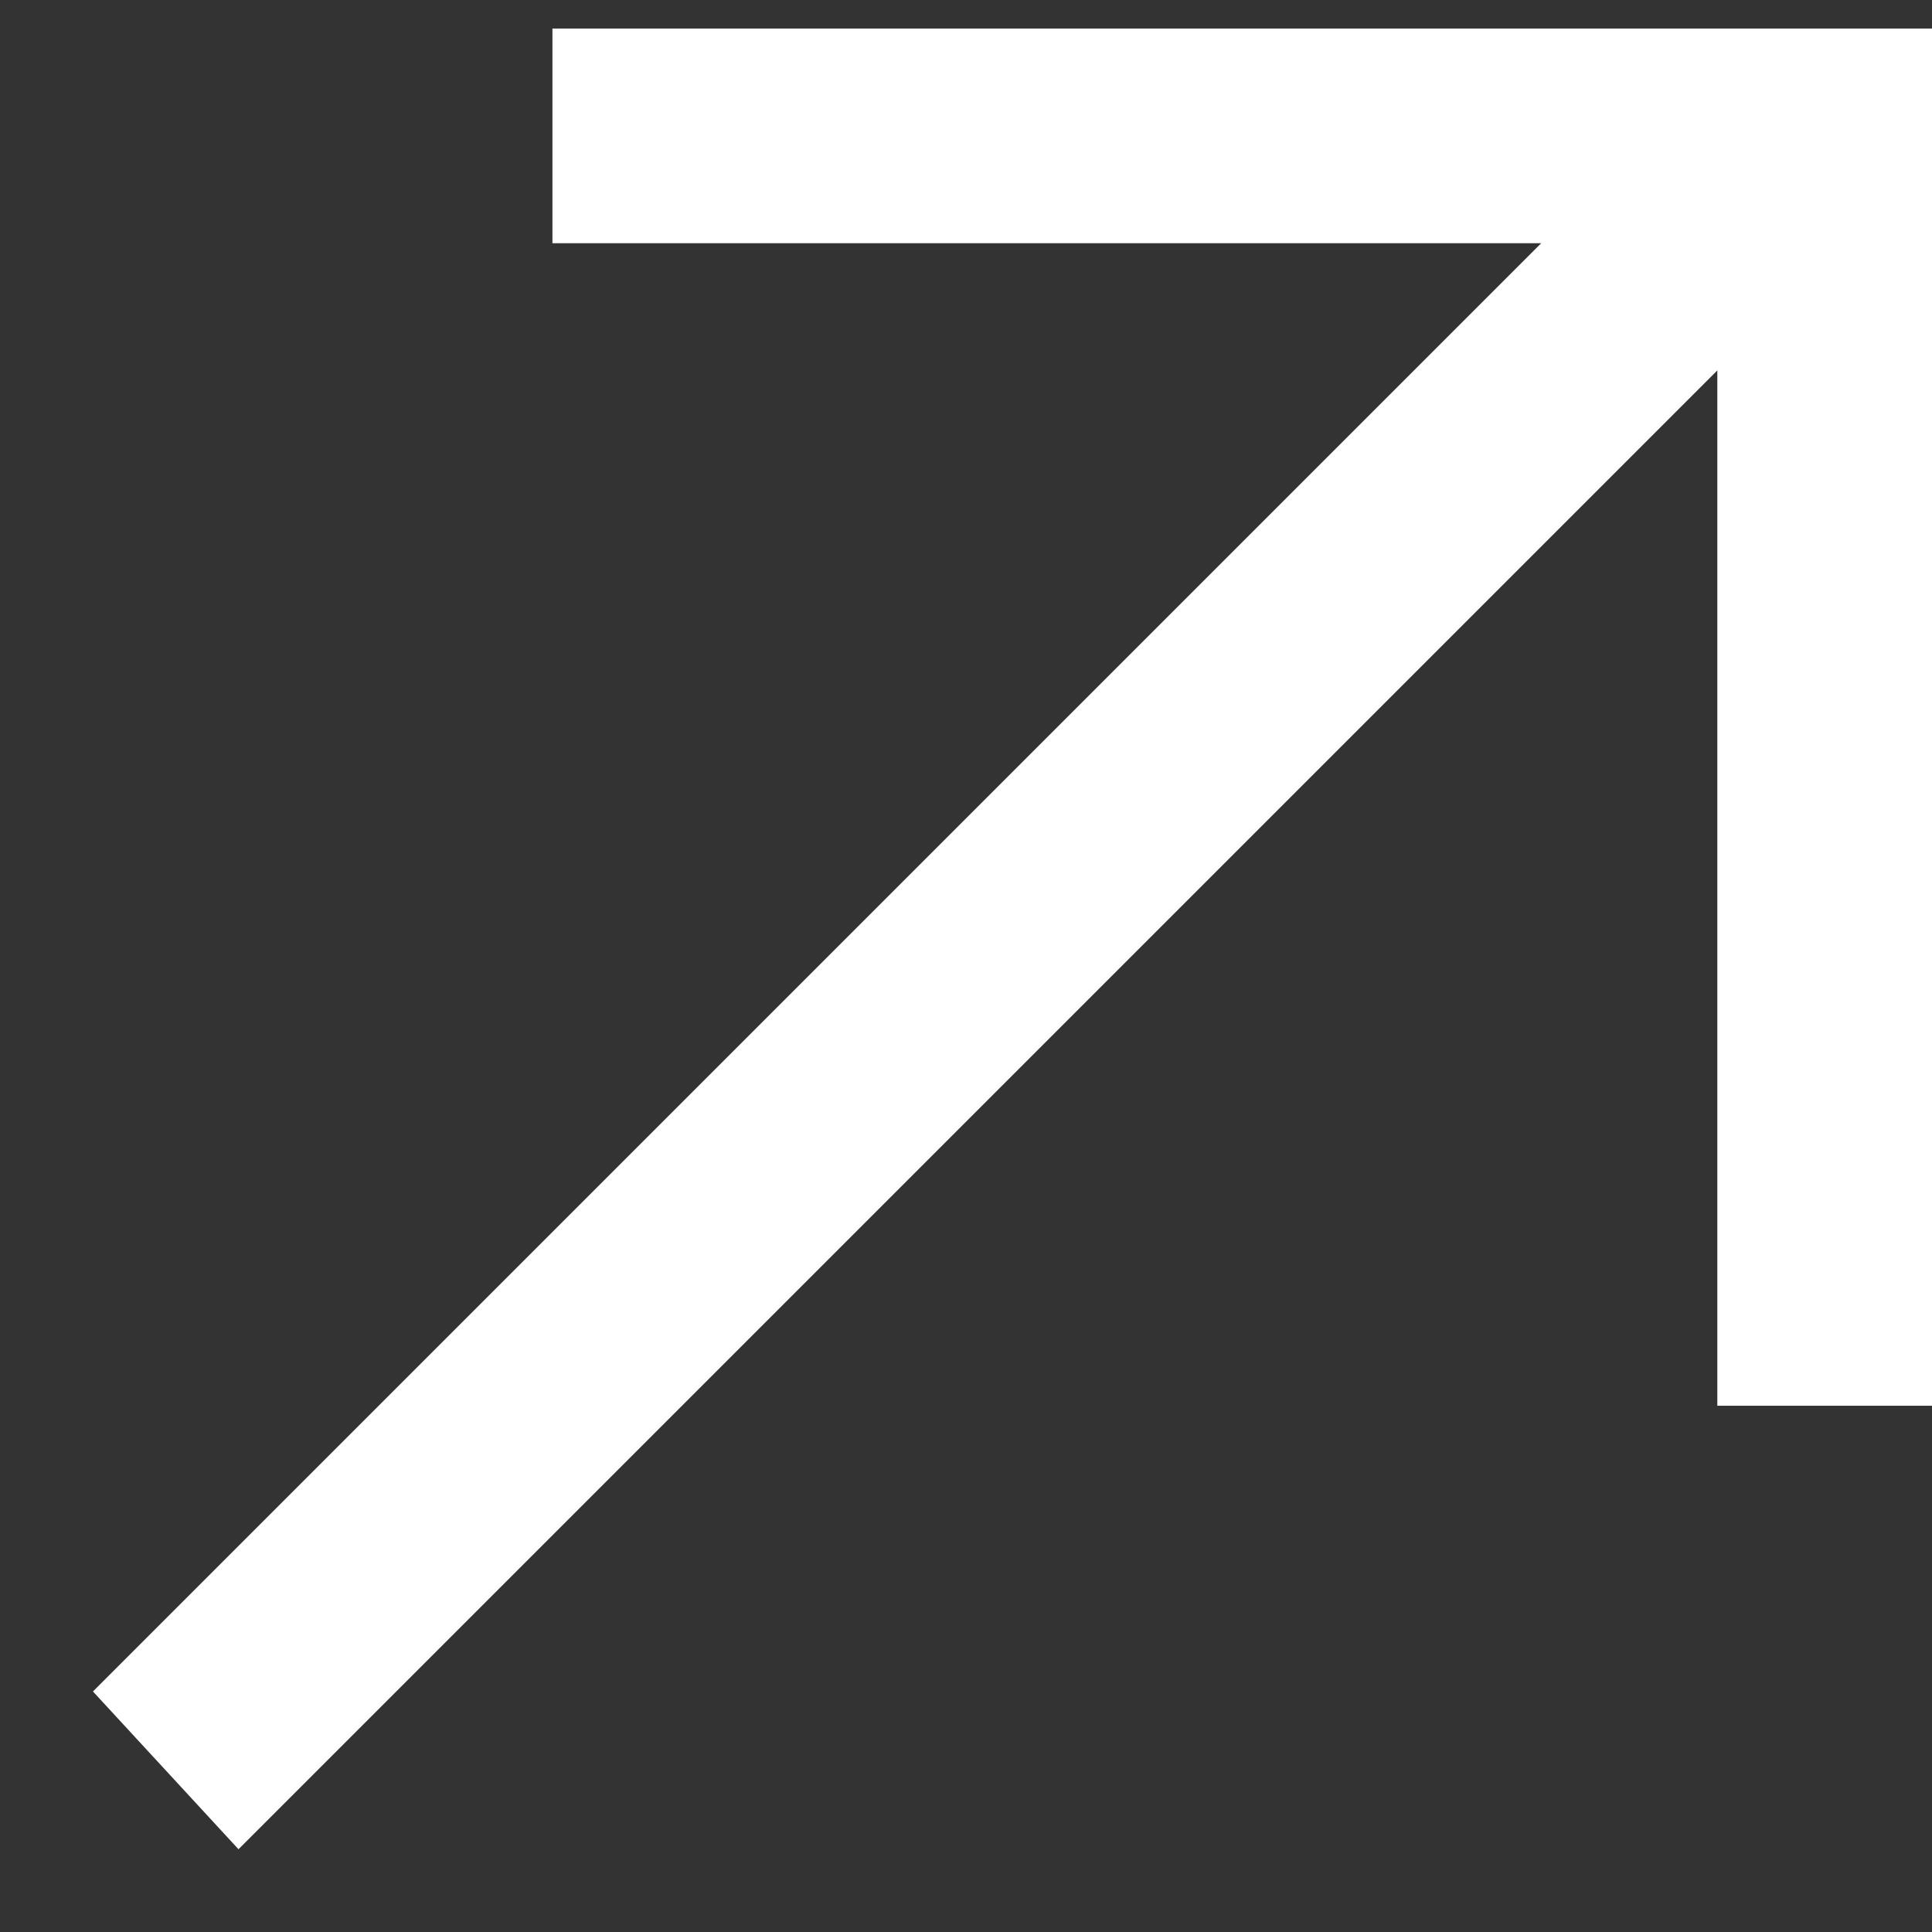 <?xml version="1.0" encoding="UTF-8"?> <svg xmlns="http://www.w3.org/2000/svg" width="18" height="18" viewBox="0 0 18 18" fill="none"><rect x="0" y="0" width="18" height="18" fill="#333333" stroke="none"/><line y1="-1" x2="21.069" y2="-1" transform="matrix(0.707 -0.707 0.678 0.735 2.222 17.229)" stroke="white" stroke-width="2"></line><line x1="5.147" y1="1.266" x2="18" y2="1.266" stroke="white" stroke-width="2"></line><line x1="17" y1="13.097" x2="17" y2="1" stroke="white" stroke-width="2"></line></svg> 